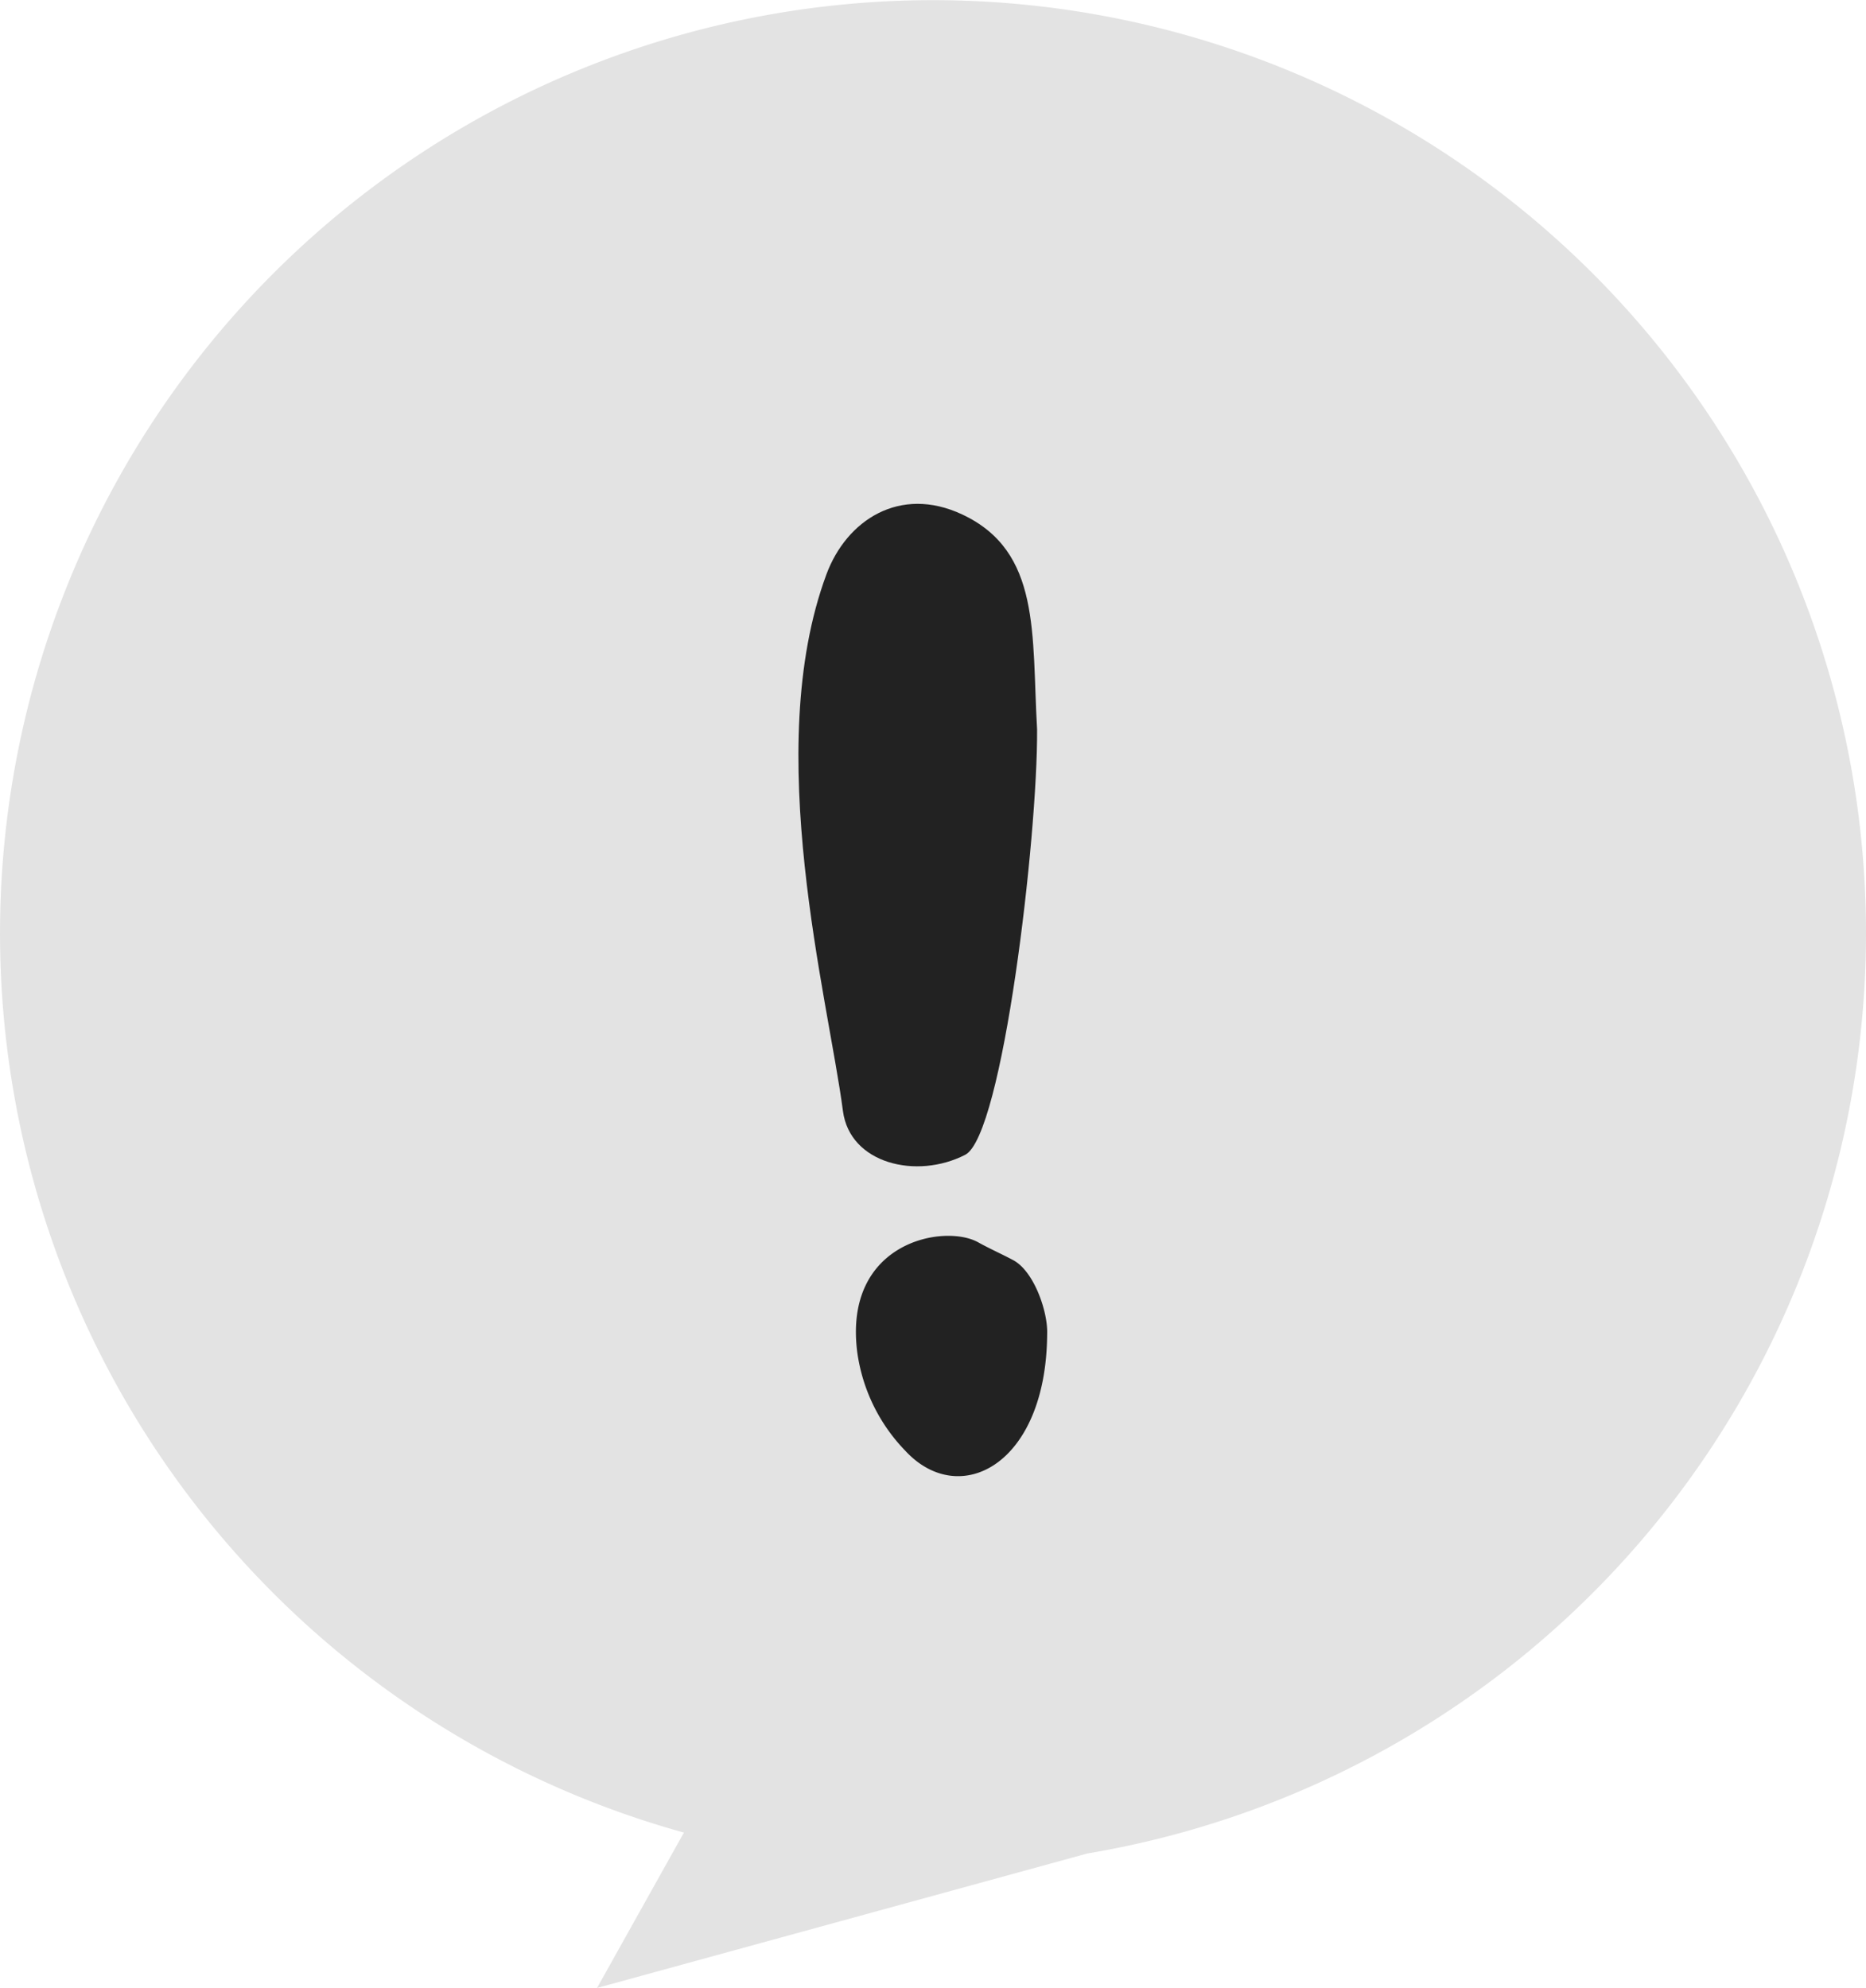 <svg xmlns="http://www.w3.org/2000/svg" width="88.959" height="94.759" viewBox="0 0 88.959 94.759">
  <g id="그룹_38658" data-name="그룹 38658" transform="translate(-897 -391)">
    <path id="패스_40408" data-name="패스 40408" d="M364.321,180a44.479,44.479,0,1,0-56.354,42.874l-4.142,7.406,23.368-6.408A44.489,44.489,0,0,0,364.321,180Z" transform="translate(621.638 255.477)" fill="#e3e3e3"/>
    <g id="그룹_38658-2" data-name="그룹 38658" transform="translate(935.063 415.016)">
      <path id="패스_40406" data-name="패스 40406" d="M559.043,297.128c.031,5.109-1.639,19.355-3.427,20.275-2.311,1.188-5.5.429-5.829-2.087-.707-5.4-3.892-17.22-.786-25.583.955-2.57,3.49-4.248,6.466-2.855C559.242,288.643,558.781,292.583,559.043,297.128Z" transform="translate(-547.664 -286.375)" fill="#222"/>
      <path id="패스_40407" data-name="패스 40407" d="M578.806,571.071c-.036,6.244-4.173,8.361-6.754,5.582a8.4,8.4,0,0,1-2.3-4.71c-.671-5.257,4.148-6.138,5.766-5.235.551.307,1.124.558,1.675.853C578.192,568.1,578.845,570.037,578.806,571.071Z" transform="translate(-566.947 -531.508)" fill="#222"/>
    </g>
  </g>
</svg>
